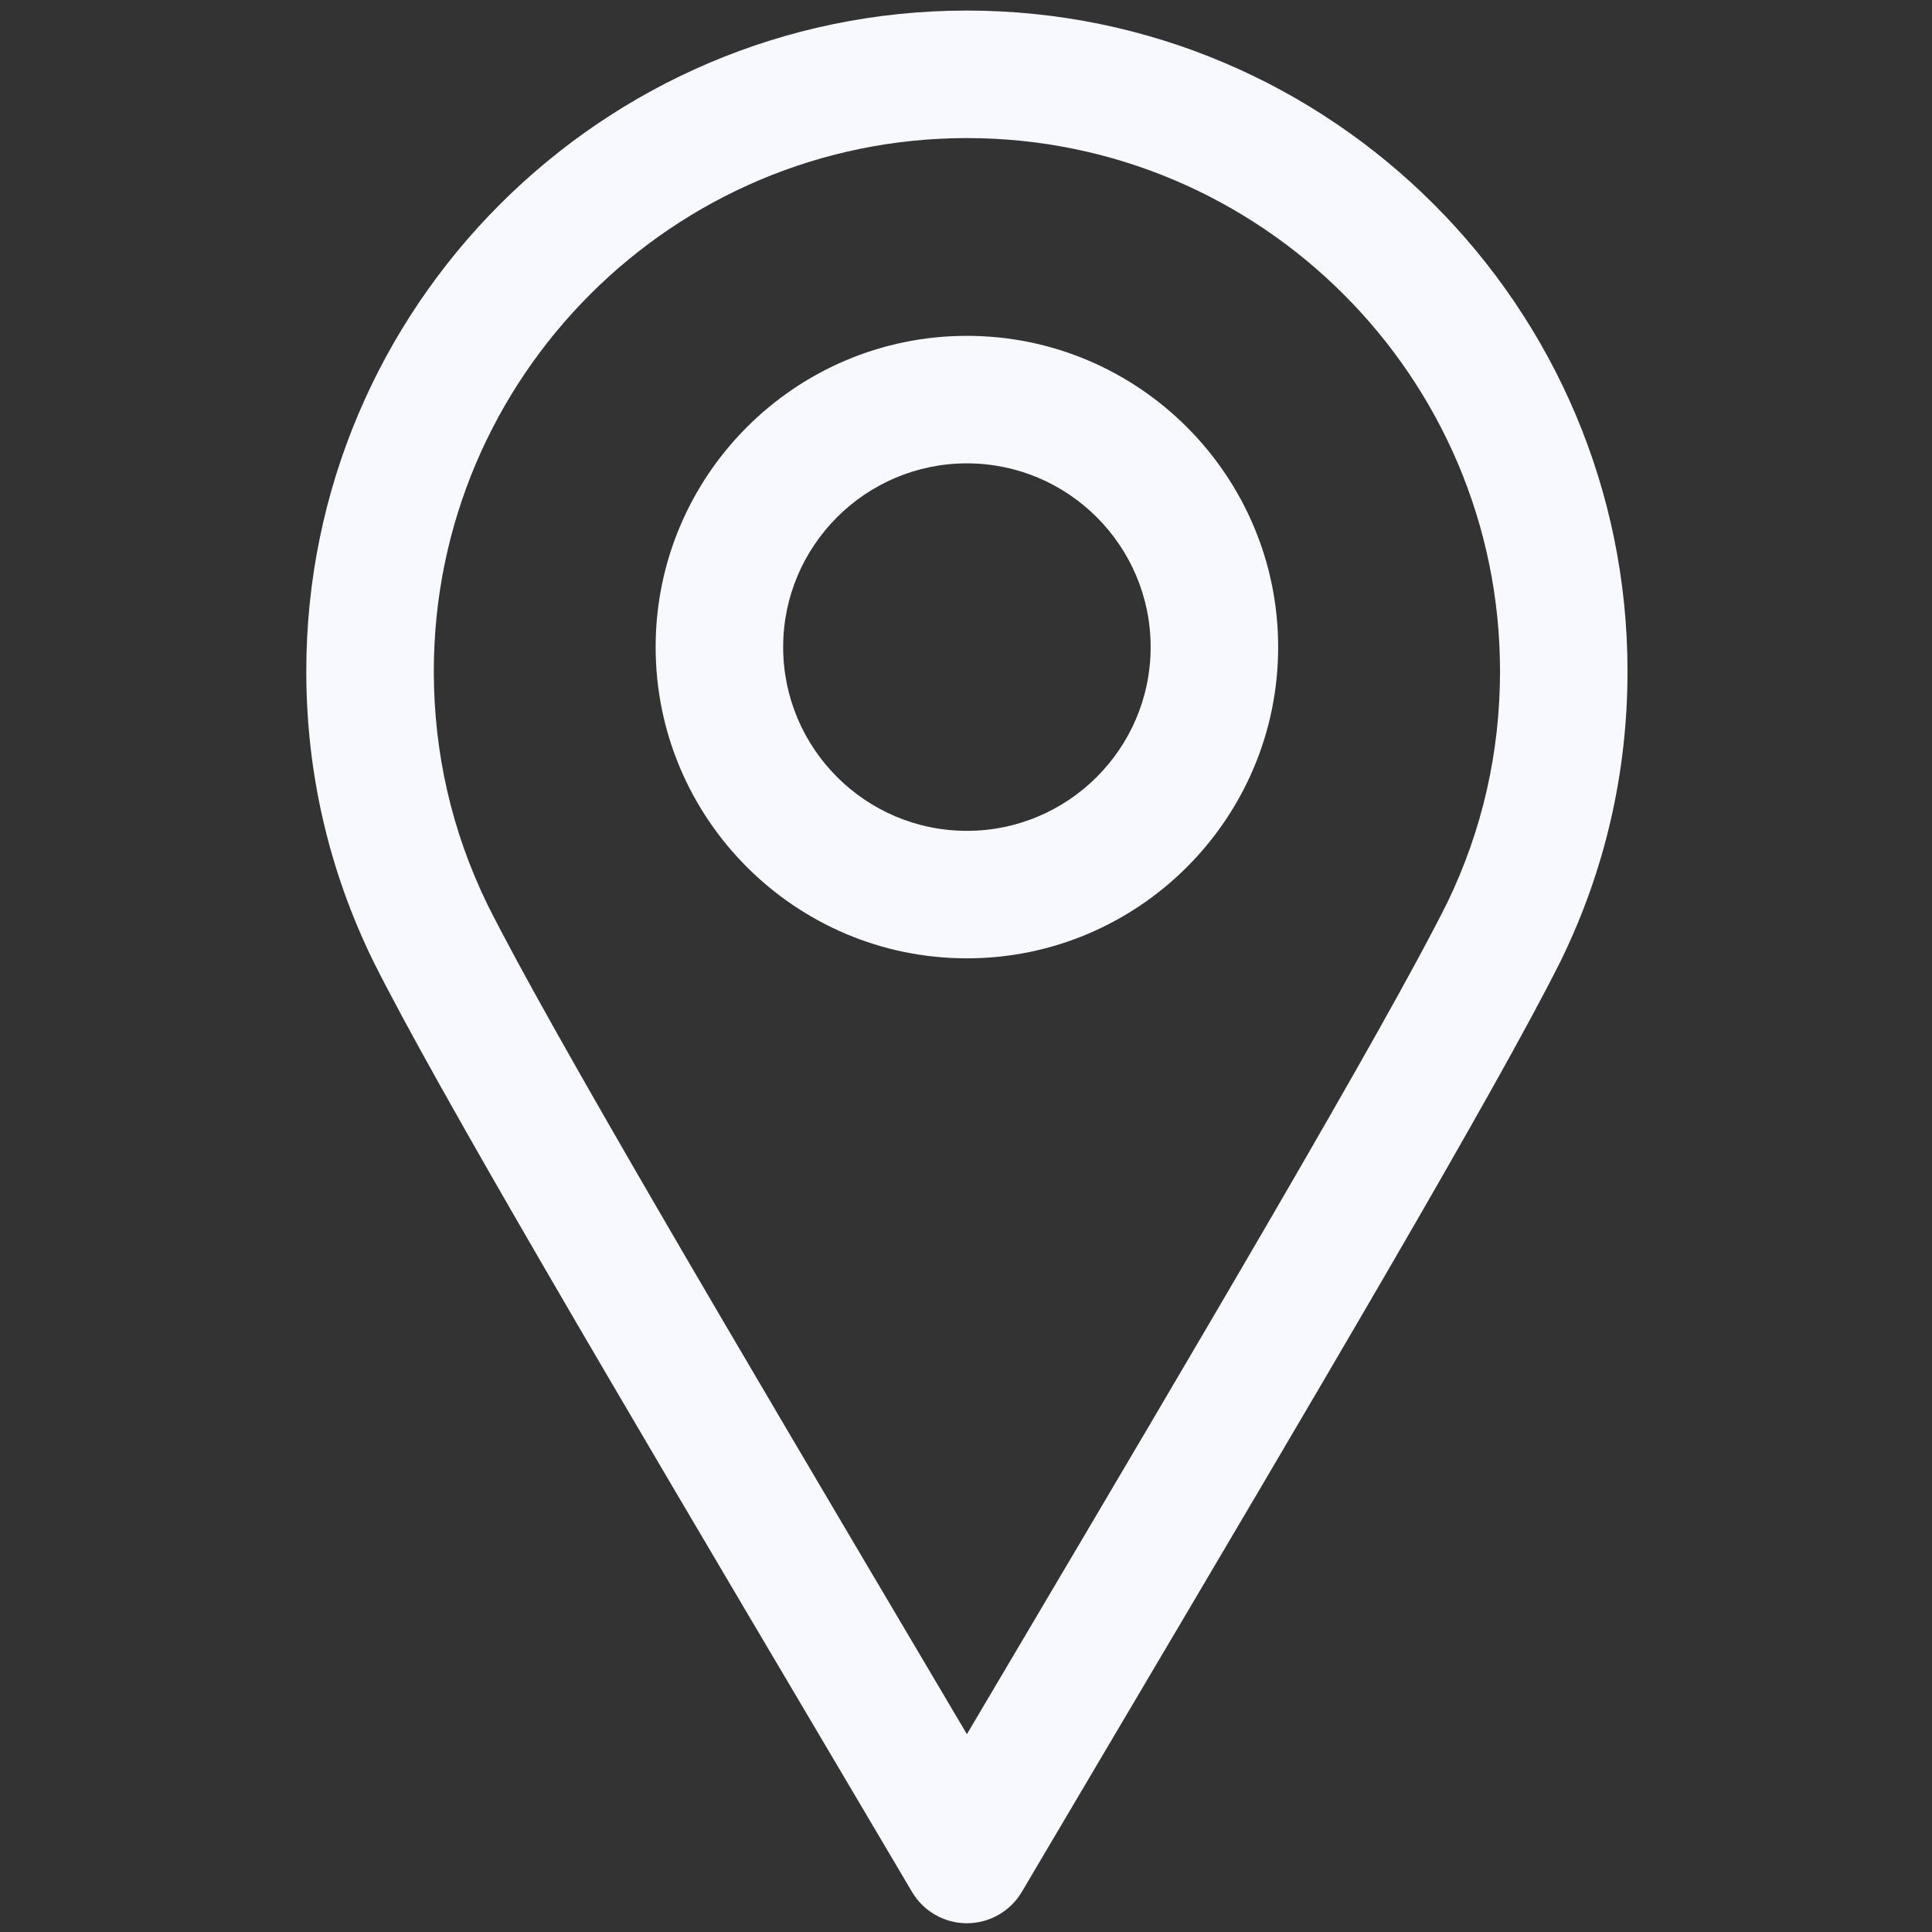 <?xml version="1.0" encoding="UTF-8" standalone="no"?> <svg xmlns="http://www.w3.org/2000/svg" xmlns:xlink="http://www.w3.org/1999/xlink" xmlns:serif="http://www.serif.com/" width="100%" height="100%" viewBox="0 0 15 15" version="1.1" xml:space="preserve" style="fill-rule:evenodd;clip-rule:evenodd;stroke-linejoin:round;stroke-miterlimit:2;"><rect x="0" y="0" width="15" height="15" fill="#333333" stroke="none"/> <g transform="matrix(0.165,0,0,0.165,0.082,0.082)"> <path d="M45,90C43.938,90 42.957,89.439 42.417,88.525L37.946,80.962C28.724,65.371 20.013,50.645 17.053,44.704C14.967,40.427 13.915,35.852 13.915,31.084C13.916,13.944 27.86,0 45,0C62.141,0 76.085,13.944 76.085,31.084C76.085,35.848 75.034,40.423 72.961,44.68C72.94,44.722 72.919,44.763 72.898,44.804C69.891,50.809 61.226,65.458 52.055,80.963L47.583,88.526C47.044,89.439 46.062,90 45,90ZM45,6C31.168,6 19.916,17.253 19.916,31.084C19.916,34.932 20.763,38.623 22.434,42.053C25.286,47.774 34.343,63.086 43.101,77.892L45,81.104L46.89,77.908C55.653,63.095 64.713,47.777 67.577,42.029C67.589,42.007 67.6,41.984 67.612,41.962C69.254,38.556 70.086,34.897 70.086,31.085C70.085,17.253 58.832,6 45,6Z" style="fill:rgb(247,249,255);fill-rule:nonzero;"></path> <path d="M45,44.597C36.924,44.597 30.354,38.027 30.354,29.951C30.354,21.875 36.924,15.306 45,15.306C53.075,15.306 59.646,21.876 59.646,29.952C59.646,38.028 53.075,44.597 45,44.597ZM45,21.306C40.233,21.306 36.354,25.184 36.354,29.952C36.354,34.72 40.232,38.598 45,38.598C49.768,38.598 53.646,34.72 53.646,29.952C53.646,25.184 49.768,21.306 45,21.306Z" style="fill:rgb(247,249,255);fill-rule:nonzero;"></path> </g> </svg> 